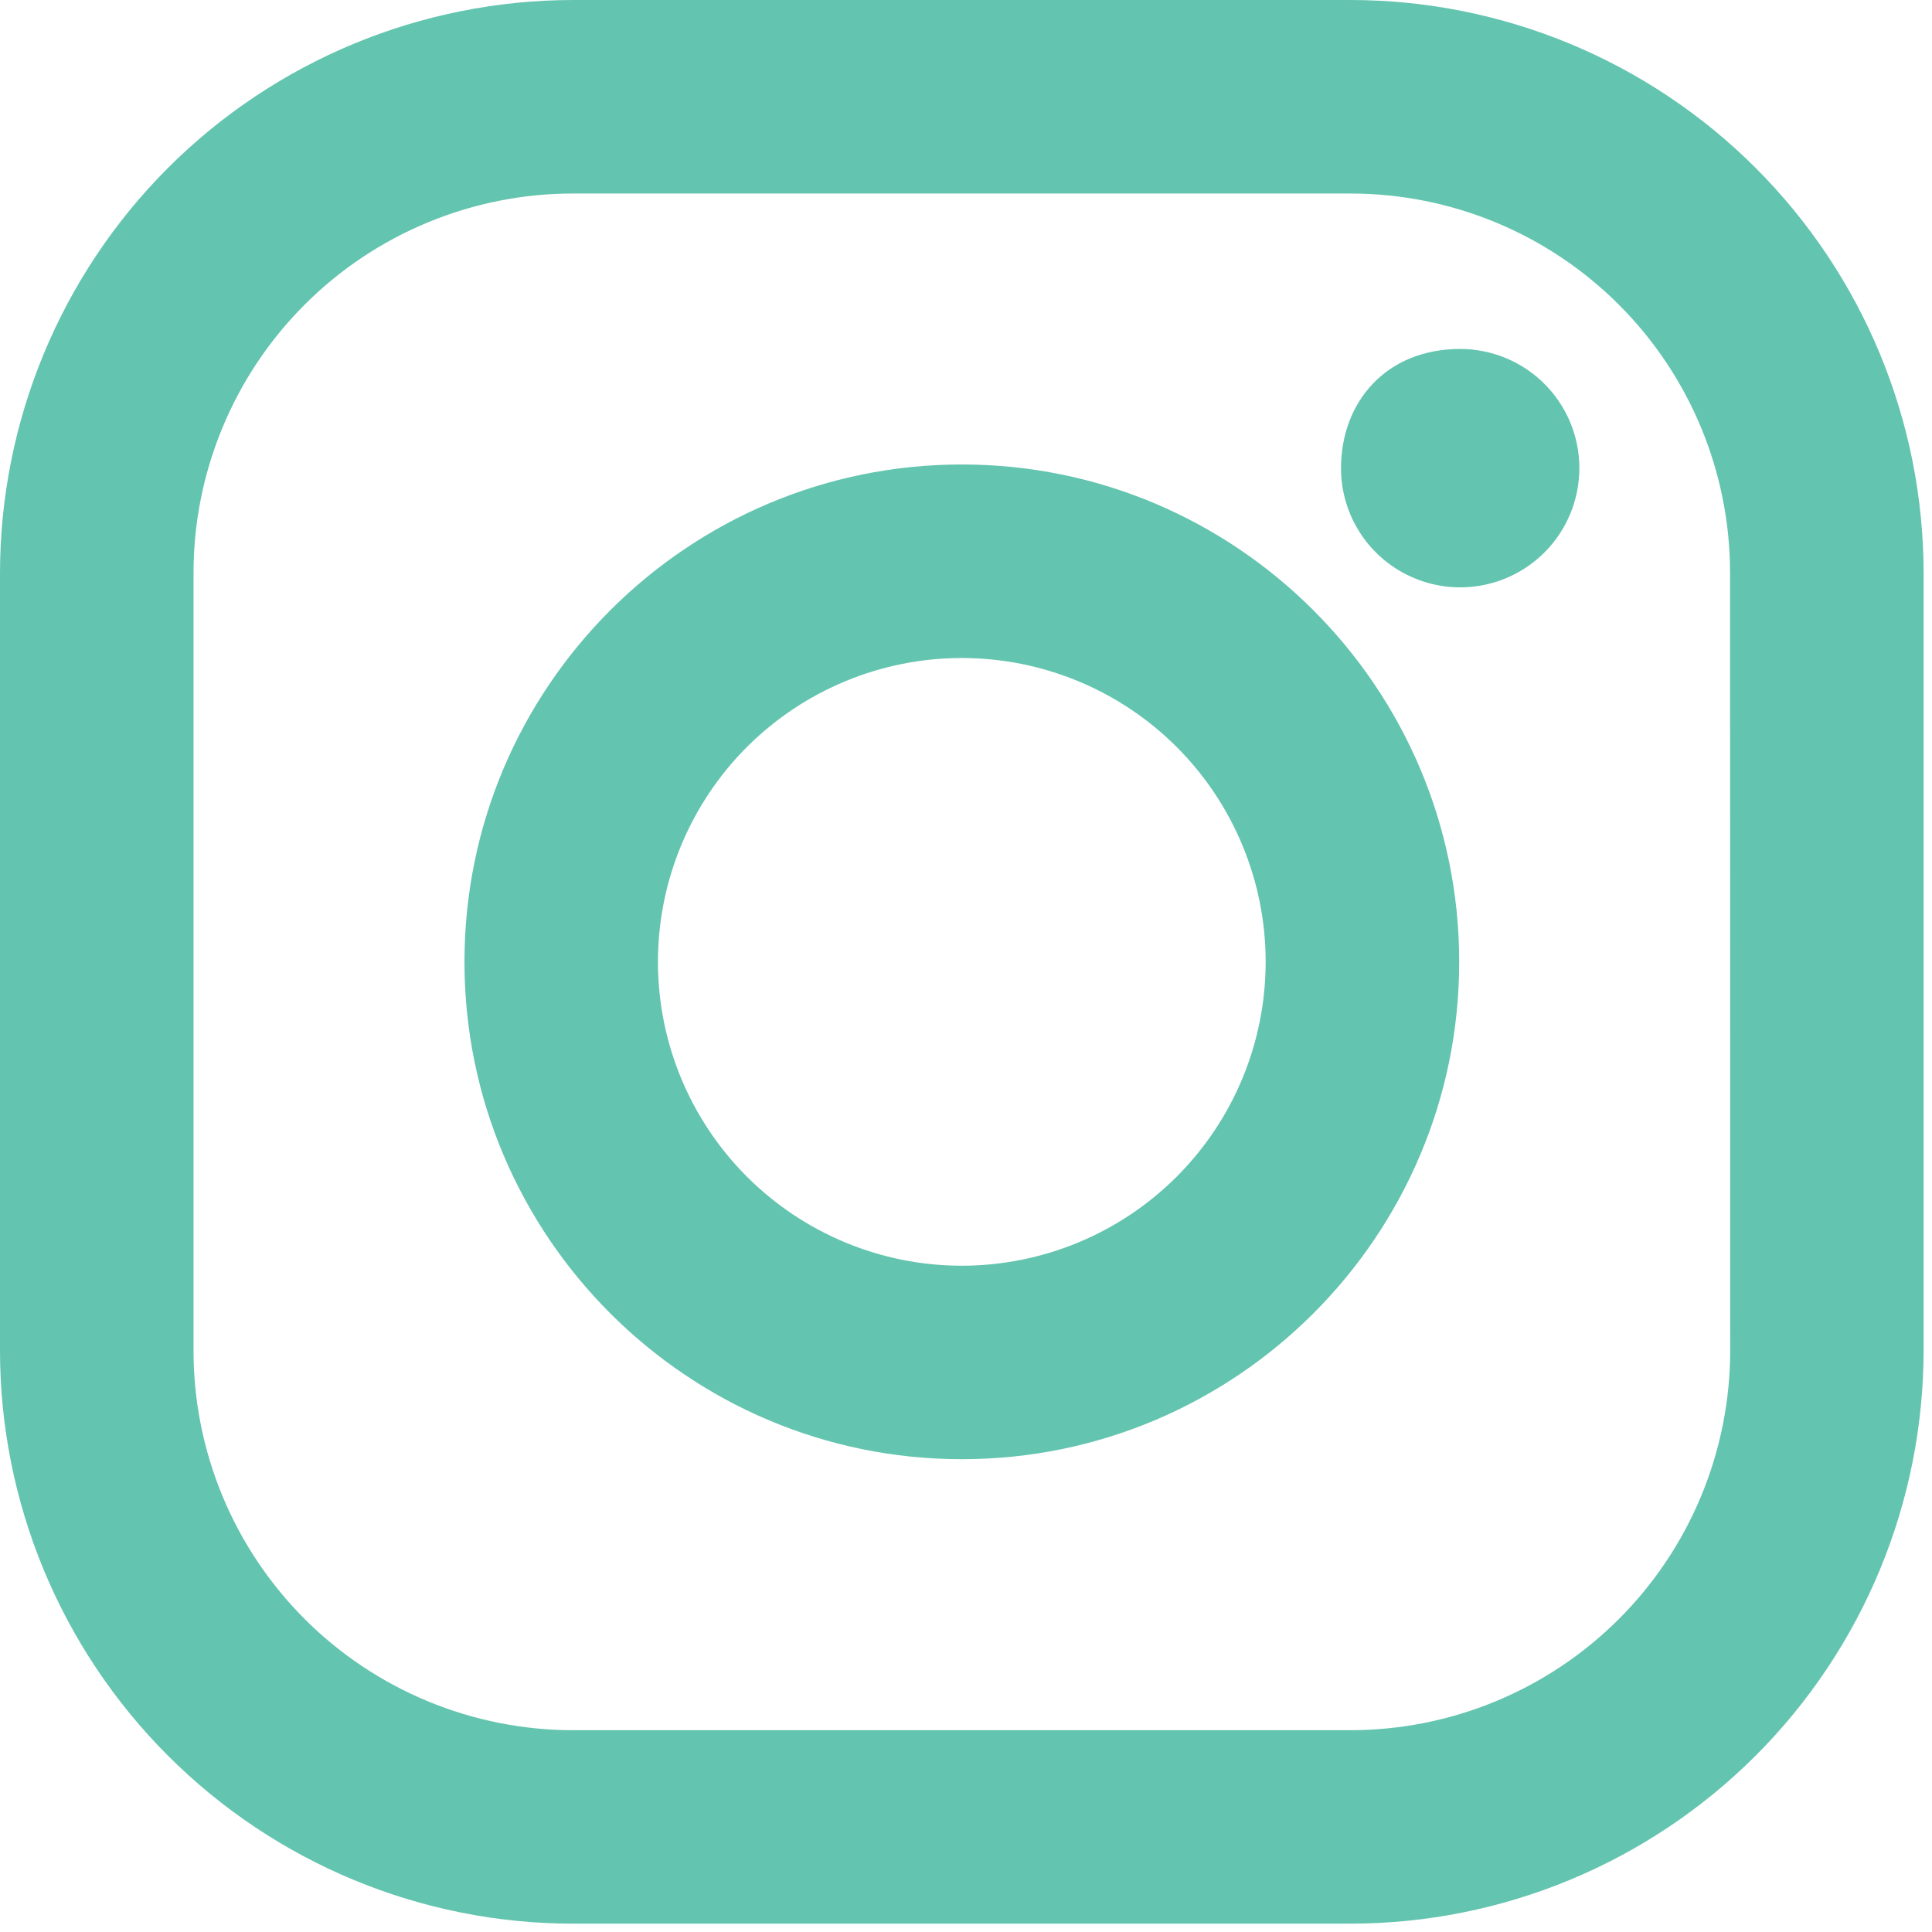 <?xml version="1.0" encoding="UTF-8"?> <svg xmlns="http://www.w3.org/2000/svg" width="29" height="29" viewBox="0 0 29 29" fill="none"><path d="M20.272 0H8.602C6.321 0.002 4.134 0.909 2.521 2.521C0.909 4.134 0.002 6.321 0 8.602V20.272C0.001 22.553 0.908 24.74 2.521 26.353C4.134 27.967 6.321 28.874 8.602 28.875H20.272C22.553 28.873 24.74 27.966 26.353 26.353C27.965 24.74 28.872 22.553 28.874 20.272V8.602C28.873 6.321 27.966 4.134 26.353 2.521C24.74 0.908 22.553 0.001 20.272 0ZM25.971 20.272C25.97 21.783 25.37 23.233 24.301 24.301C23.233 25.37 21.783 25.97 20.272 25.971H8.602C7.854 25.971 7.113 25.823 6.422 25.537C5.73 25.25 5.102 24.831 4.573 24.302C4.044 23.772 3.624 23.144 3.338 22.453C3.052 21.761 2.904 21.02 2.905 20.272V8.602C2.904 7.854 3.052 7.113 3.338 6.422C3.624 5.73 4.044 5.102 4.573 4.573C5.102 4.044 5.73 3.624 6.422 3.338C7.113 3.052 7.854 2.904 8.602 2.905H20.272C21.783 2.905 23.232 3.505 24.3 4.574C25.369 5.642 25.969 7.091 25.969 8.602L25.971 20.272Z" fill="#63C4AF"></path><path d="M14.438 6.972C10.319 6.972 6.972 10.32 6.972 14.438C6.972 18.555 10.32 21.903 14.438 21.903C18.555 21.903 21.903 18.555 21.903 14.438C21.903 10.32 18.556 6.972 14.438 6.972ZM14.438 18.999C13.228 18.999 12.068 18.518 11.212 17.663C10.357 16.808 9.876 15.648 9.876 14.438C9.876 13.229 10.356 12.069 11.211 11.213C12.067 10.358 13.227 9.877 14.436 9.877C15.646 9.877 16.806 10.357 17.662 11.212C18.517 12.067 18.998 13.227 18.998 14.437C18.998 15.647 18.518 16.807 17.663 17.662C16.807 18.518 15.647 18.998 14.438 18.999ZM21.919 5.238C22.273 5.239 22.618 5.344 22.912 5.54C23.206 5.737 23.435 6.016 23.571 6.343C23.706 6.67 23.741 7.03 23.672 7.377C23.603 7.723 23.433 8.042 23.183 8.292C22.933 8.542 22.614 8.713 22.267 8.782C21.92 8.851 21.561 8.816 21.234 8.68C20.907 8.545 20.627 8.316 20.431 8.022C20.234 7.728 20.129 7.382 20.129 7.029C20.129 6.042 20.798 5.238 21.919 5.238Z" fill="#63C4AF"></path></svg> 